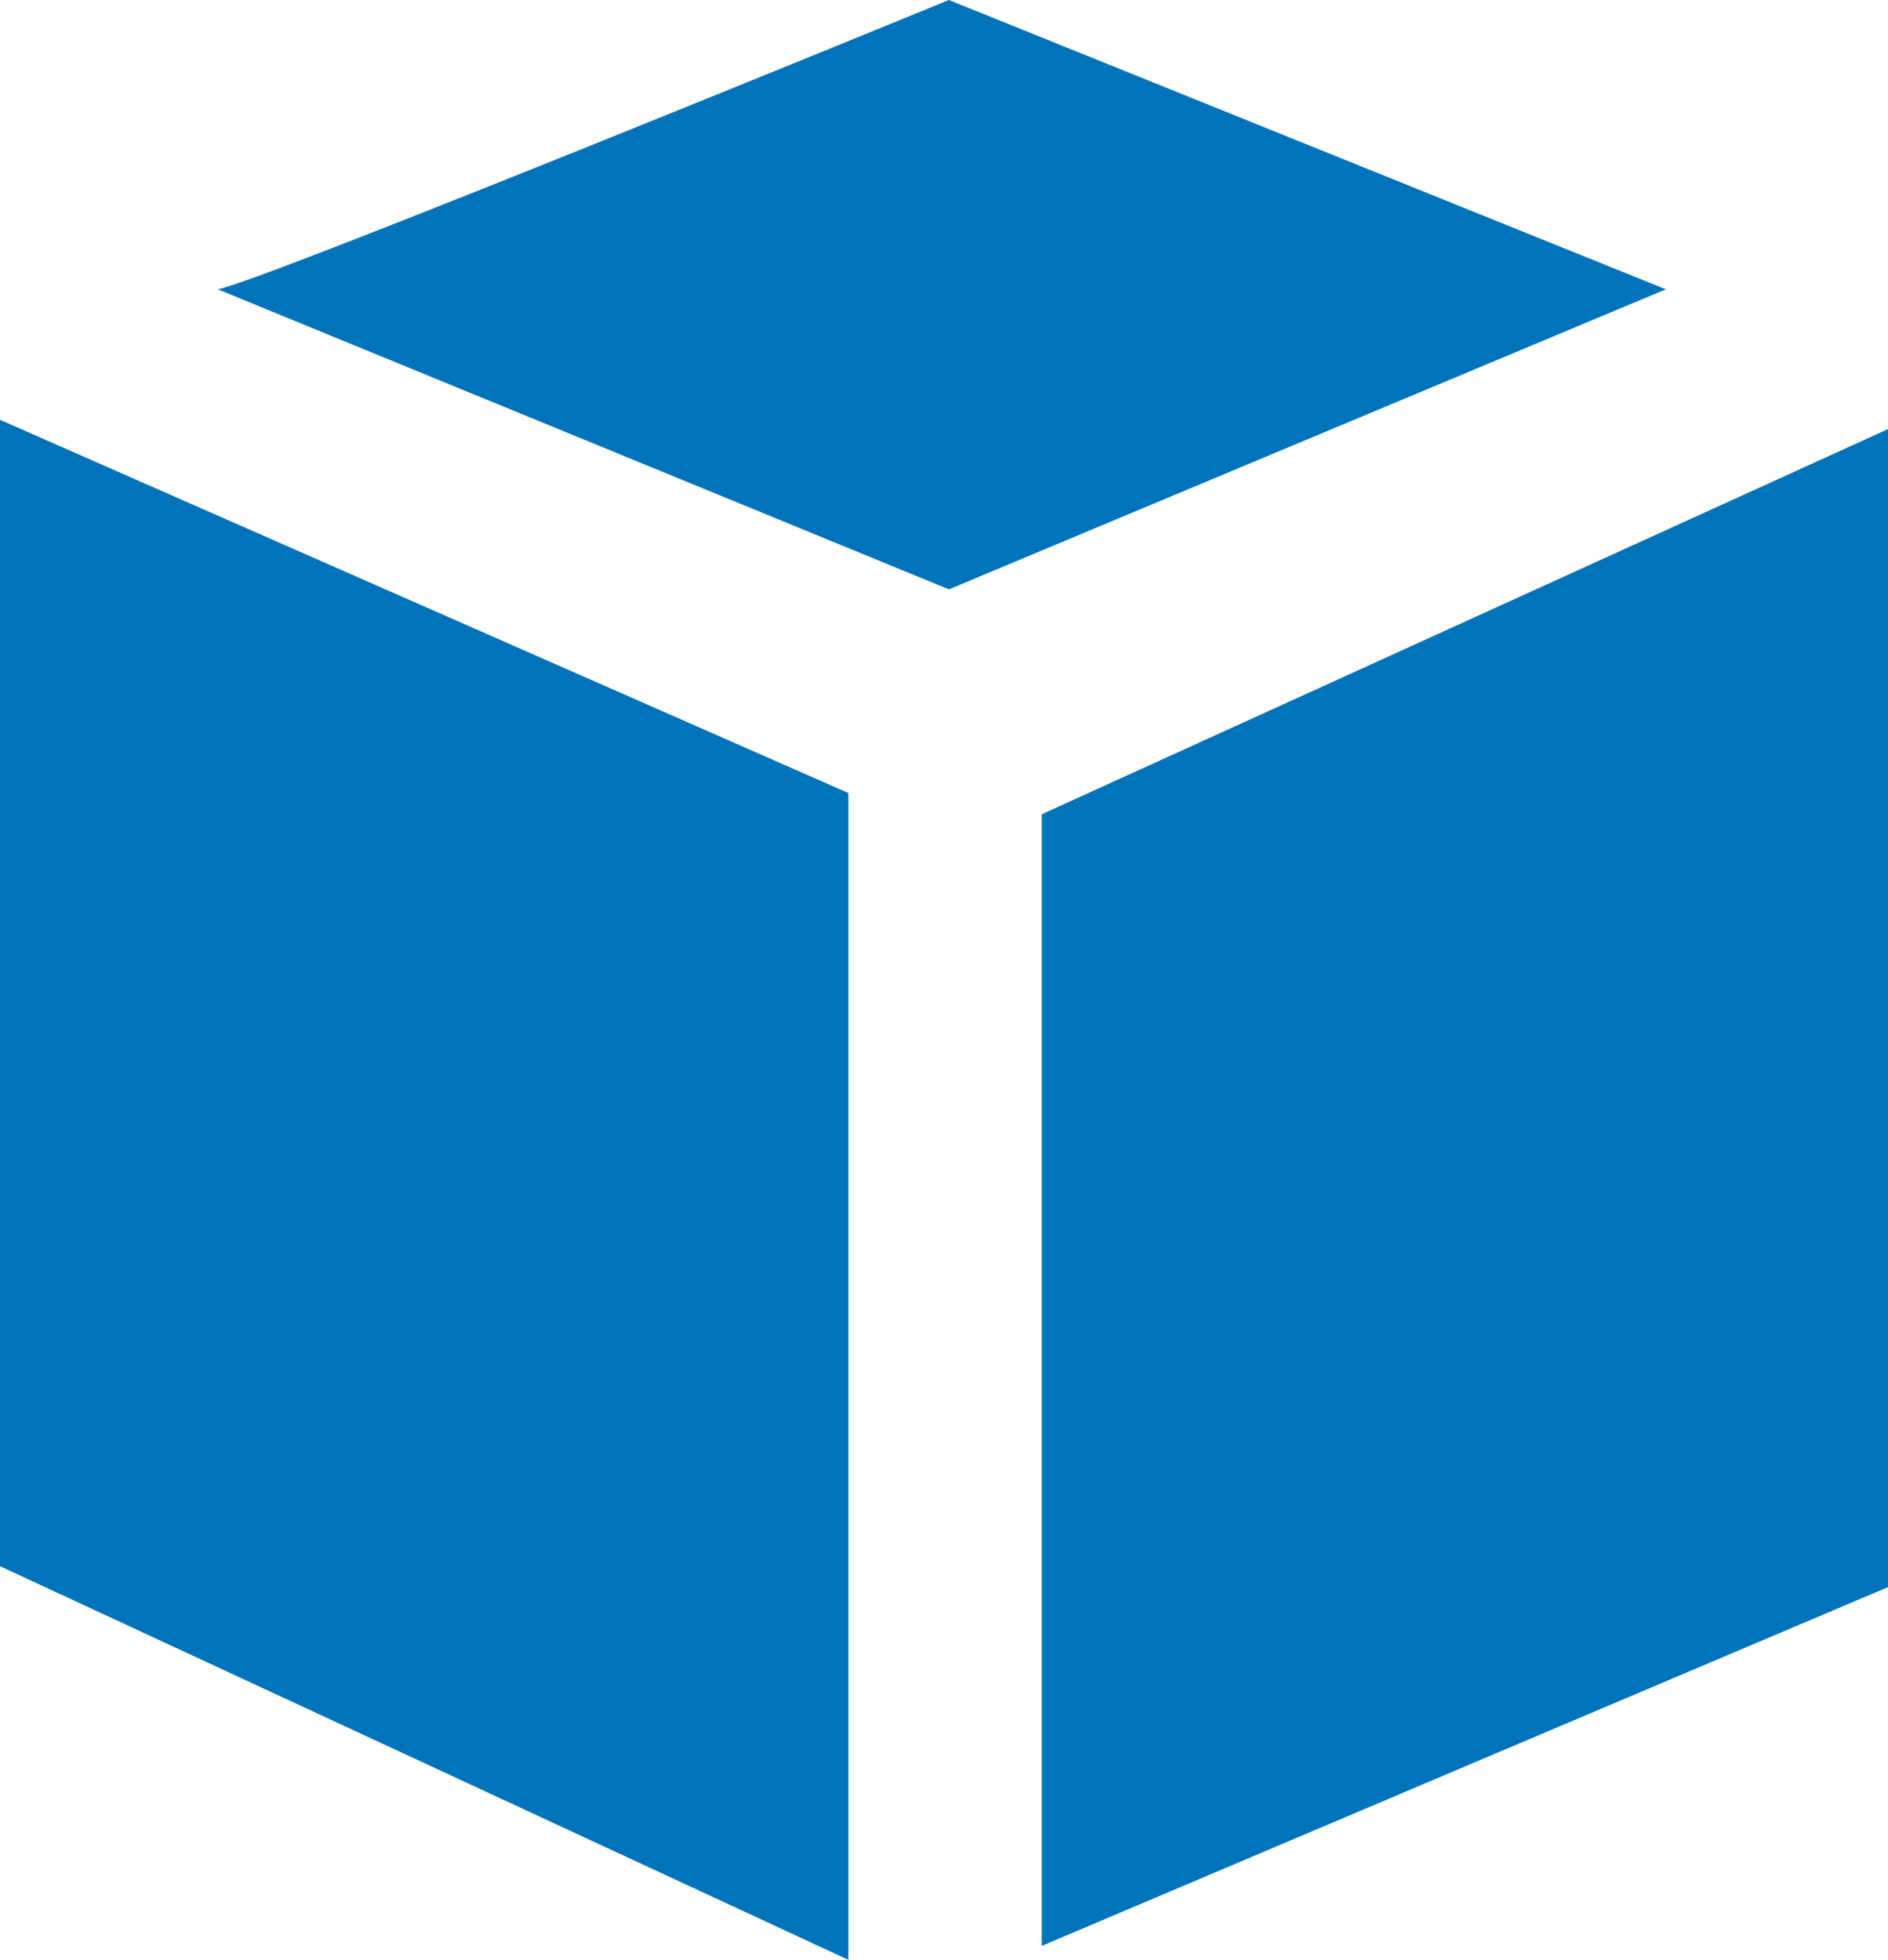 <svg xmlns="http://www.w3.org/2000/svg" width="24.18" height="25.097" viewBox="0 0 24.18 25.097"><path d="M-1705.094-3261.148v-14.68l10.865,4.779v14.942Zm13.342-9.629,10.838-4.932v14.829l-10.838,4.594Zm-10.552-6.722c.619-.119,9.363-3.705,9.363-3.705l9.182,3.705-9.182,3.842Z" transform="translate(1705.094 3281.204)" fill="#0073bb"/></svg>